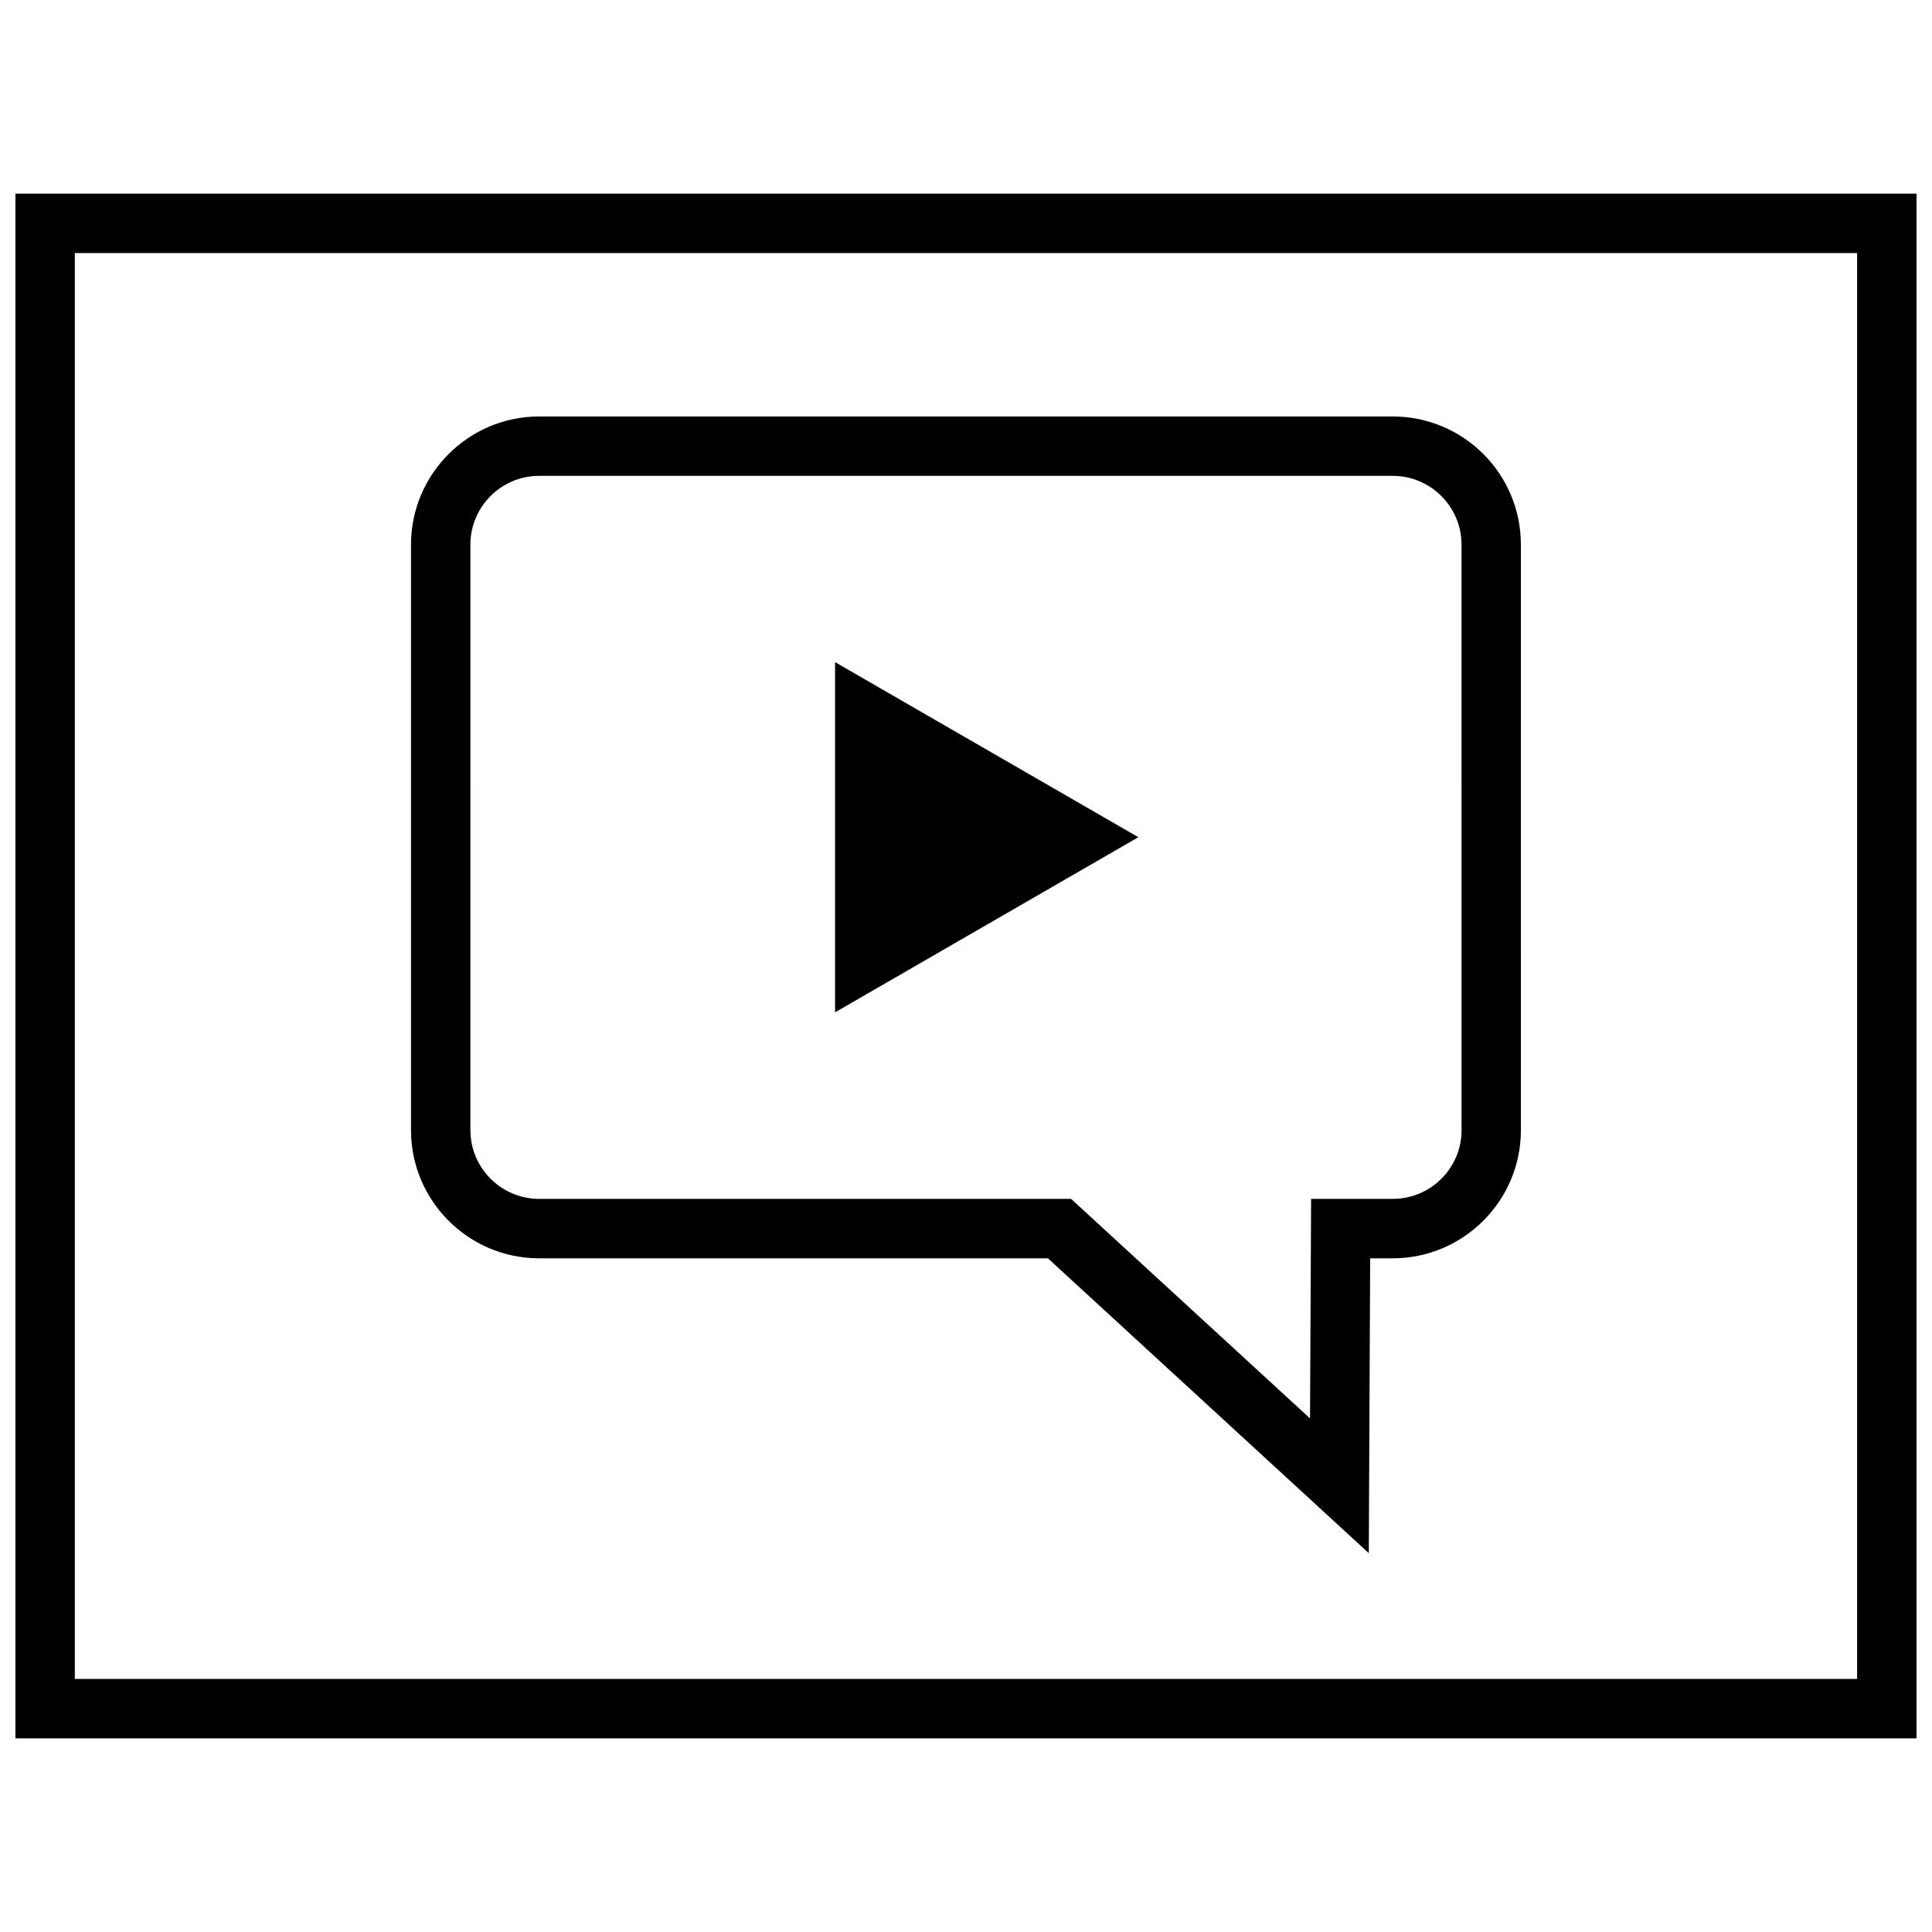 <?xml version="1.0" encoding="UTF-8"?>
<!-- Uploaded to: ICON Repo, www.iconrepo.com, Generator: ICON Repo Mixer Tools -->
<svg width="800px" height="800px" version="1.1" viewBox="144 144 512 512" xmlns="http://www.w3.org/2000/svg">
 <defs>
  <clipPath id="a">
   <path d="m148.09 195h503.81v410h-503.81z"/>
  </clipPath>
 </defs>
 <g clip-path="url(#a)">
  <path d="m148.09 604.67h503.81v-409.35h-503.81zm15.742-393.6h472.32v377.86h-472.32z"/>
 </g>
 <path d="m513.12 254.37h-226.24c-18.719 0-33.961 15.242-33.961 33.977v155.16c0 18.719 15.242 33.961 33.961 33.961h134.83l85.035 78.137 0.363-78.137h5.984c18.719 0 33.961-15.242 33.961-33.961l-0.008-155.16c0.031-18.75-15.207-33.973-33.926-33.973zm18.215 189.13c0 10.043-8.188 18.215-18.215 18.215h-21.664l-0.285 58.176-63.324-58.176h-140.97c-10.043 0-18.215-8.188-18.215-18.215l-0.004-155.16c0-10.059 8.188-18.23 18.215-18.23h226.23c10.043 0 18.215 8.188 18.215 18.23l0.004 155.16z"/>
 <path d="m365.3 412.28 80.375-46.41-80.375-46.398z"/>
</svg>
